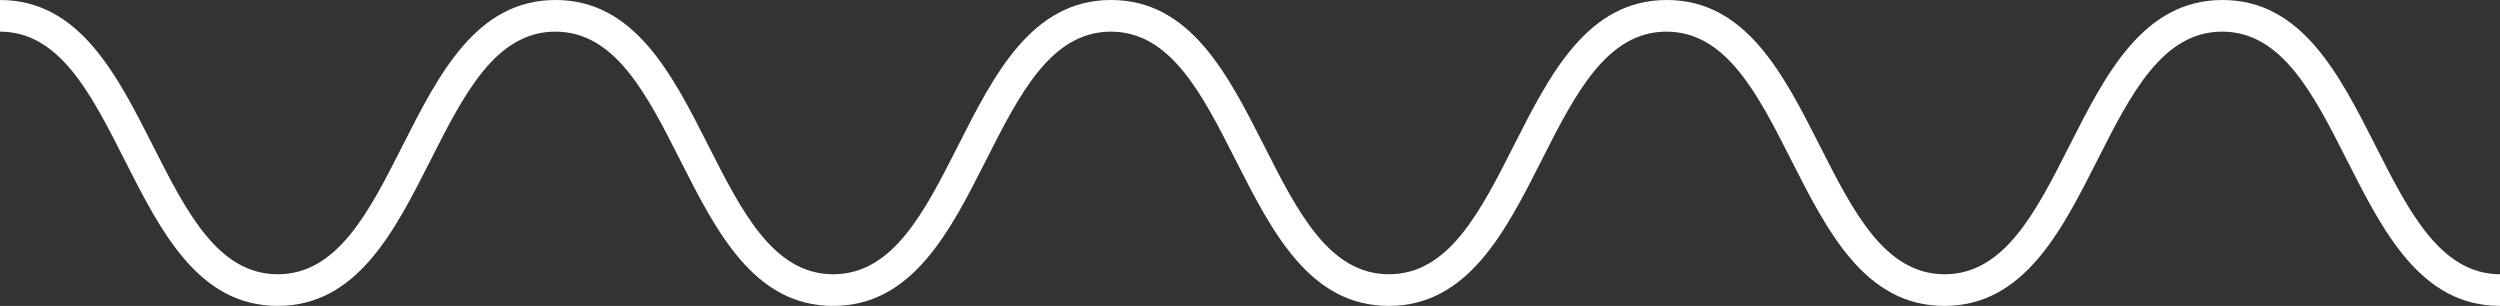 <svg viewBox="0 0 237 29" xmlns="http://www.w3.org/2000/svg" data-name="Capa 1" id="Capa_1">
  <rect x="0" y="0" width="237" height="29" fill="#333333" stroke="none"/>
  <defs>
    <style>
      .cls-1 {
        fill: #fff;
        stroke-width: 0px;
      }
    </style>
  </defs>
  <path d="m237,29c-7.51,0-11.07-7.03-14.51-13.82-3.17-6.26-6.17-12.18-11.83-12.18s-8.66,5.92-11.83,12.18c-3.44,6.8-7,13.82-14.51,13.82s-11.06-7.03-14.51-13.82c-3.17-6.26-6.17-12.18-11.83-12.18s-8.66,5.92-11.83,12.18c-3.44,6.8-7,13.82-14.5,13.82s-11.06-7.03-14.51-13.82c-3.17-6.26-6.17-12.18-11.83-12.18s-8.66,5.92-11.83,12.18c-3.44,6.8-7,13.82-14.5,13.82s-11.06-7.03-14.5-13.82c-3.17-6.26-6.17-12.18-11.83-12.18s-8.66,5.92-11.83,12.18c-3.44,6.8-7,13.82-14.5,13.82s-11.06-7.03-14.5-13.82C8.65,8.92,5.66,3,0,3V0c7.5,0,11.06,7.03,14.5,13.82,3.17,6.26,6.17,12.18,11.83,12.18s8.66-5.92,11.83-12.18c3.44-6.79,7-13.82,14.5-13.82s11.06,7.03,14.5,13.82c3.17,6.26,6.17,12.18,11.83,12.18s8.66-5.92,11.83-12.18c3.44-6.79,7-13.82,14.51-13.82s11.06,7.03,14.51,13.82c3.17,6.26,6.17,12.18,11.83,12.18s8.66-5.92,11.83-12.18c3.44-6.79,7-13.82,14.51-13.82s11.06,7.03,14.51,13.82c3.17,6.26,6.17,12.18,11.83,12.18s8.66-5.92,11.83-12.18c3.44-6.79,7-13.82,14.51-13.82s11.06,7.03,14.51,13.82c3.17,6.26,6.17,12.18,11.83,12.18v3Z" class="cls-1"></path>
</svg>